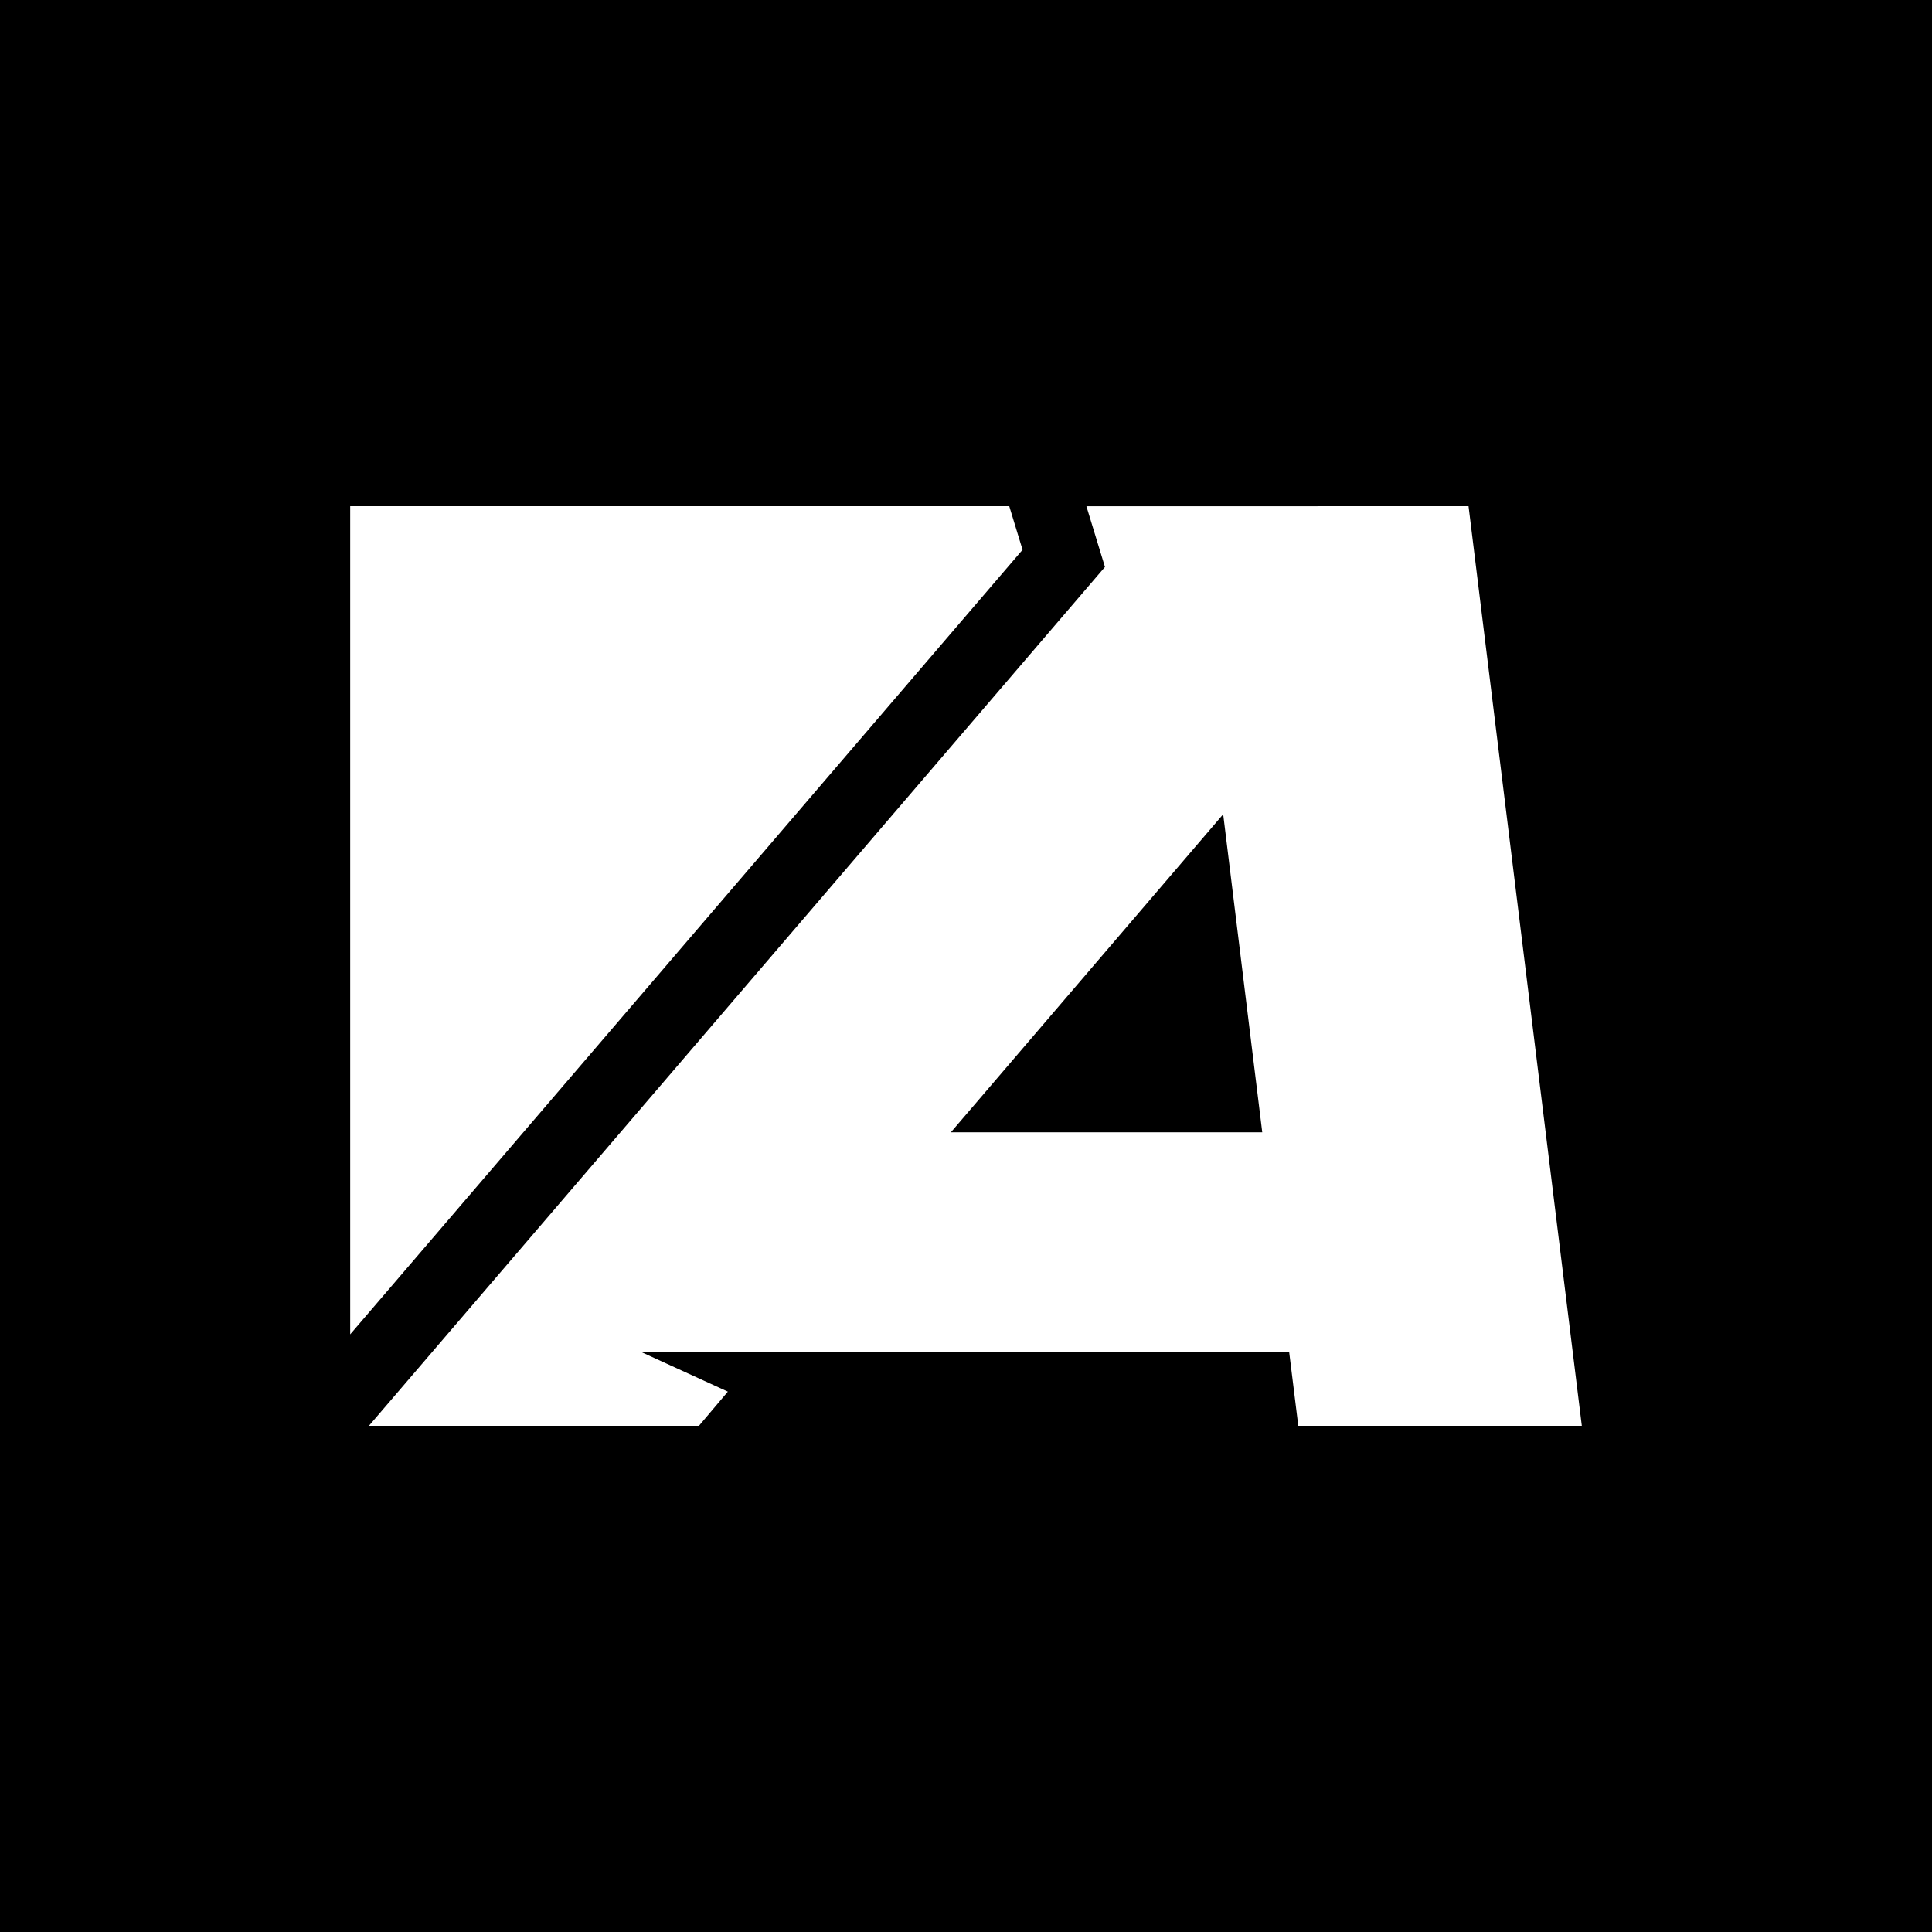 <svg xmlns="http://www.w3.org/2000/svg" xmlns:xlink="http://www.w3.org/1999/xlink" width="168" height="168" viewBox="0 0 44.45 44.45"><rect x="0" y="0" width="44.45" height="44.45" fill="#808080" stroke="none"/><defs><path id="a" d="M0 0v44.45h44.45V0H0Z" fill-rule="evenodd" fill="#000" fill-opacity="1" stroke="none" stroke-opacity="1" stroke-width=".1" stroke-linecap="round" stroke-linejoin="round"/><path id="b" d="M23.527 12.648 8.057 30.7V11.646H23.22l.306 1.002ZM8.488 32.804l16.934-19.76-.427-1.397 8.792-.001 2.606 21.158H29.87l-.209-1.69H14.769l1.977.904-.665.786H8.488Zm19.654-14.07-6.265 7.317h7.164l-.899-7.317Z" fill-rule="evenodd" fill="#FFF" fill-opacity="1" stroke="none" stroke-opacity="1" stroke-width=".1" stroke-linecap="round" stroke-linejoin="round"/></defs><use xlink:href="#a"/><use xlink:href="#b"/></svg>
